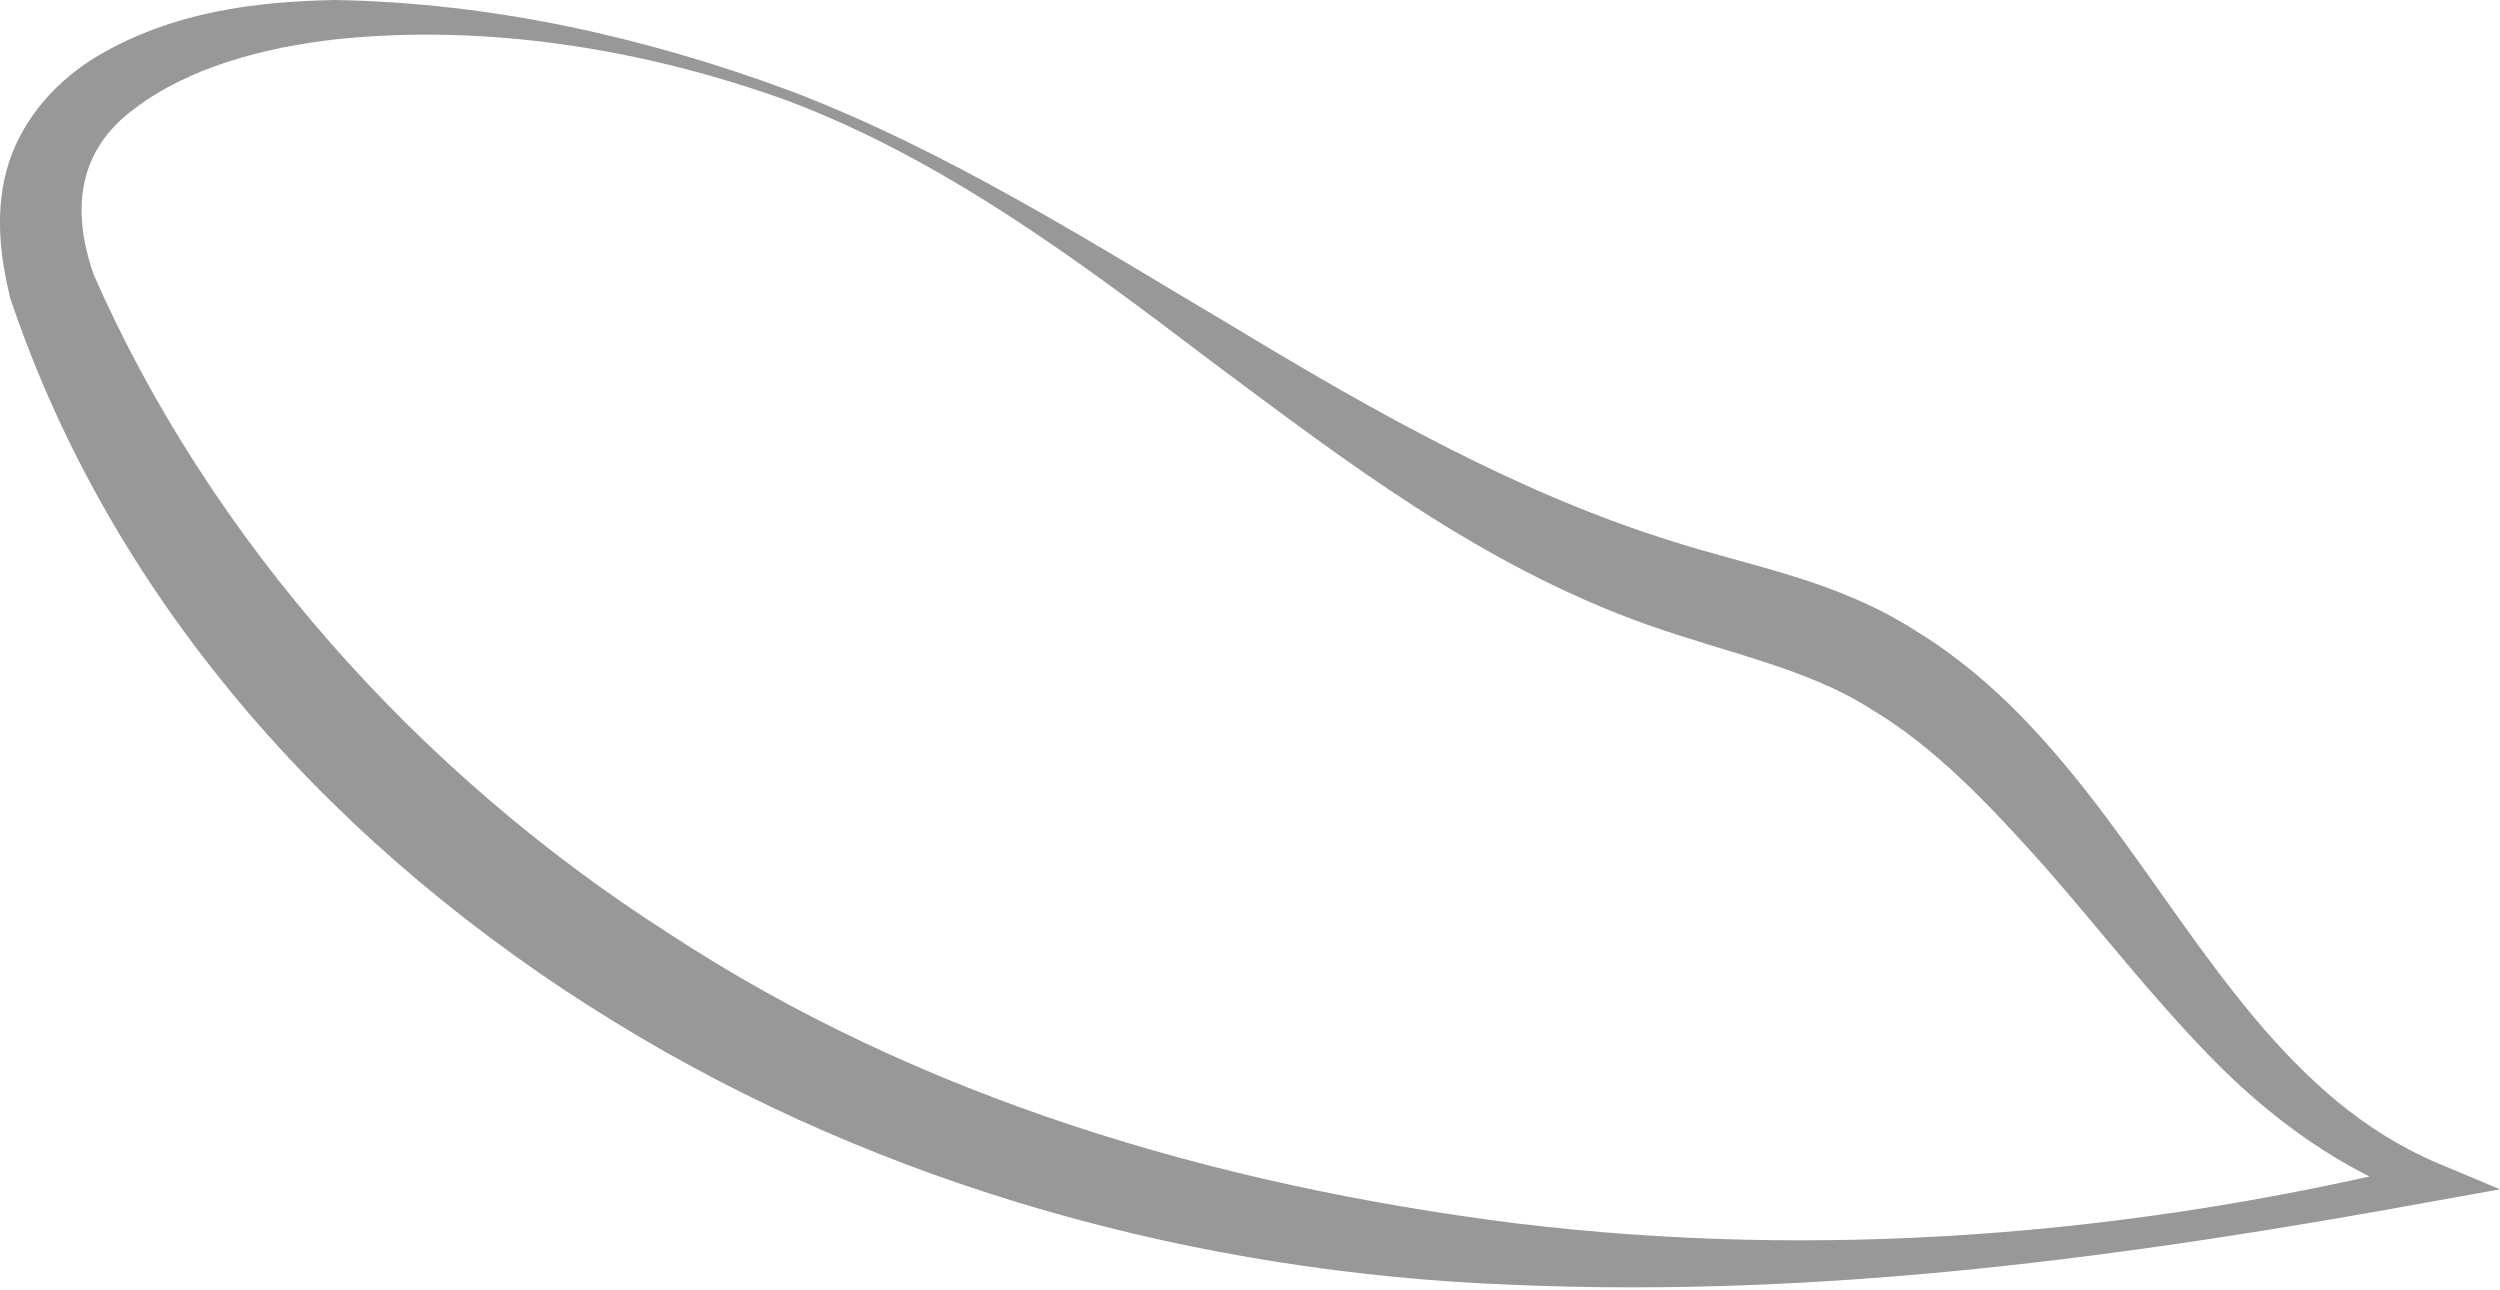 <?xml version="1.0" encoding="UTF-8"?> <svg xmlns="http://www.w3.org/2000/svg" width="279" height="144" viewBox="0 0 279 144" fill="none"> <path d="M88.229 10.151C72.022 4.149 54.987 0.306 37.322 0C28.542 0.182 19.353 1.279 10.921 6.23C6.772 8.693 2.795 12.718 1.031 18.019C-0.686 23.275 0.013 28.611 1.121 33.2C12.775 68.003 38.295 95.458 68.448 113.962C98.694 132.59 133.877 142.04 168.622 143.375C203.544 144.912 237.893 140.233 271.89 134.004L279 132.727L272.151 129.855C255.422 122.837 246.199 106.108 234.976 91.096C229.28 83.545 222.747 75.904 213.967 70.511C205.095 64.735 195.115 63.142 186.773 60.452C169.775 55.196 153.568 46.096 137.675 36.478C121.65 26.983 105.712 16.821 88.229 10.151ZM87.833 11.214C105.272 17.792 120.281 29.006 135.111 40.265C149.994 51.353 165.265 63.097 183.721 69.675C192.955 72.943 201.737 74.615 208.711 79.08C215.956 83.363 222.048 89.854 228.138 96.658C234.14 103.497 239.927 111 246.594 117.852C253.264 124.736 261.38 130.736 270.703 133.959L270.964 129.766C237.722 137.936 202.969 140.629 169.197 136.525C135.562 132.287 102.581 122.531 74.63 104.162C46.682 86.325 23.375 60.135 10.436 30.599C7.925 23.309 8.716 16.776 14.991 12.14C21.036 7.551 29.333 5.301 37.593 4.375C54.322 2.645 71.761 5.428 87.833 11.214Z" fill="#989898"></path> </svg> 